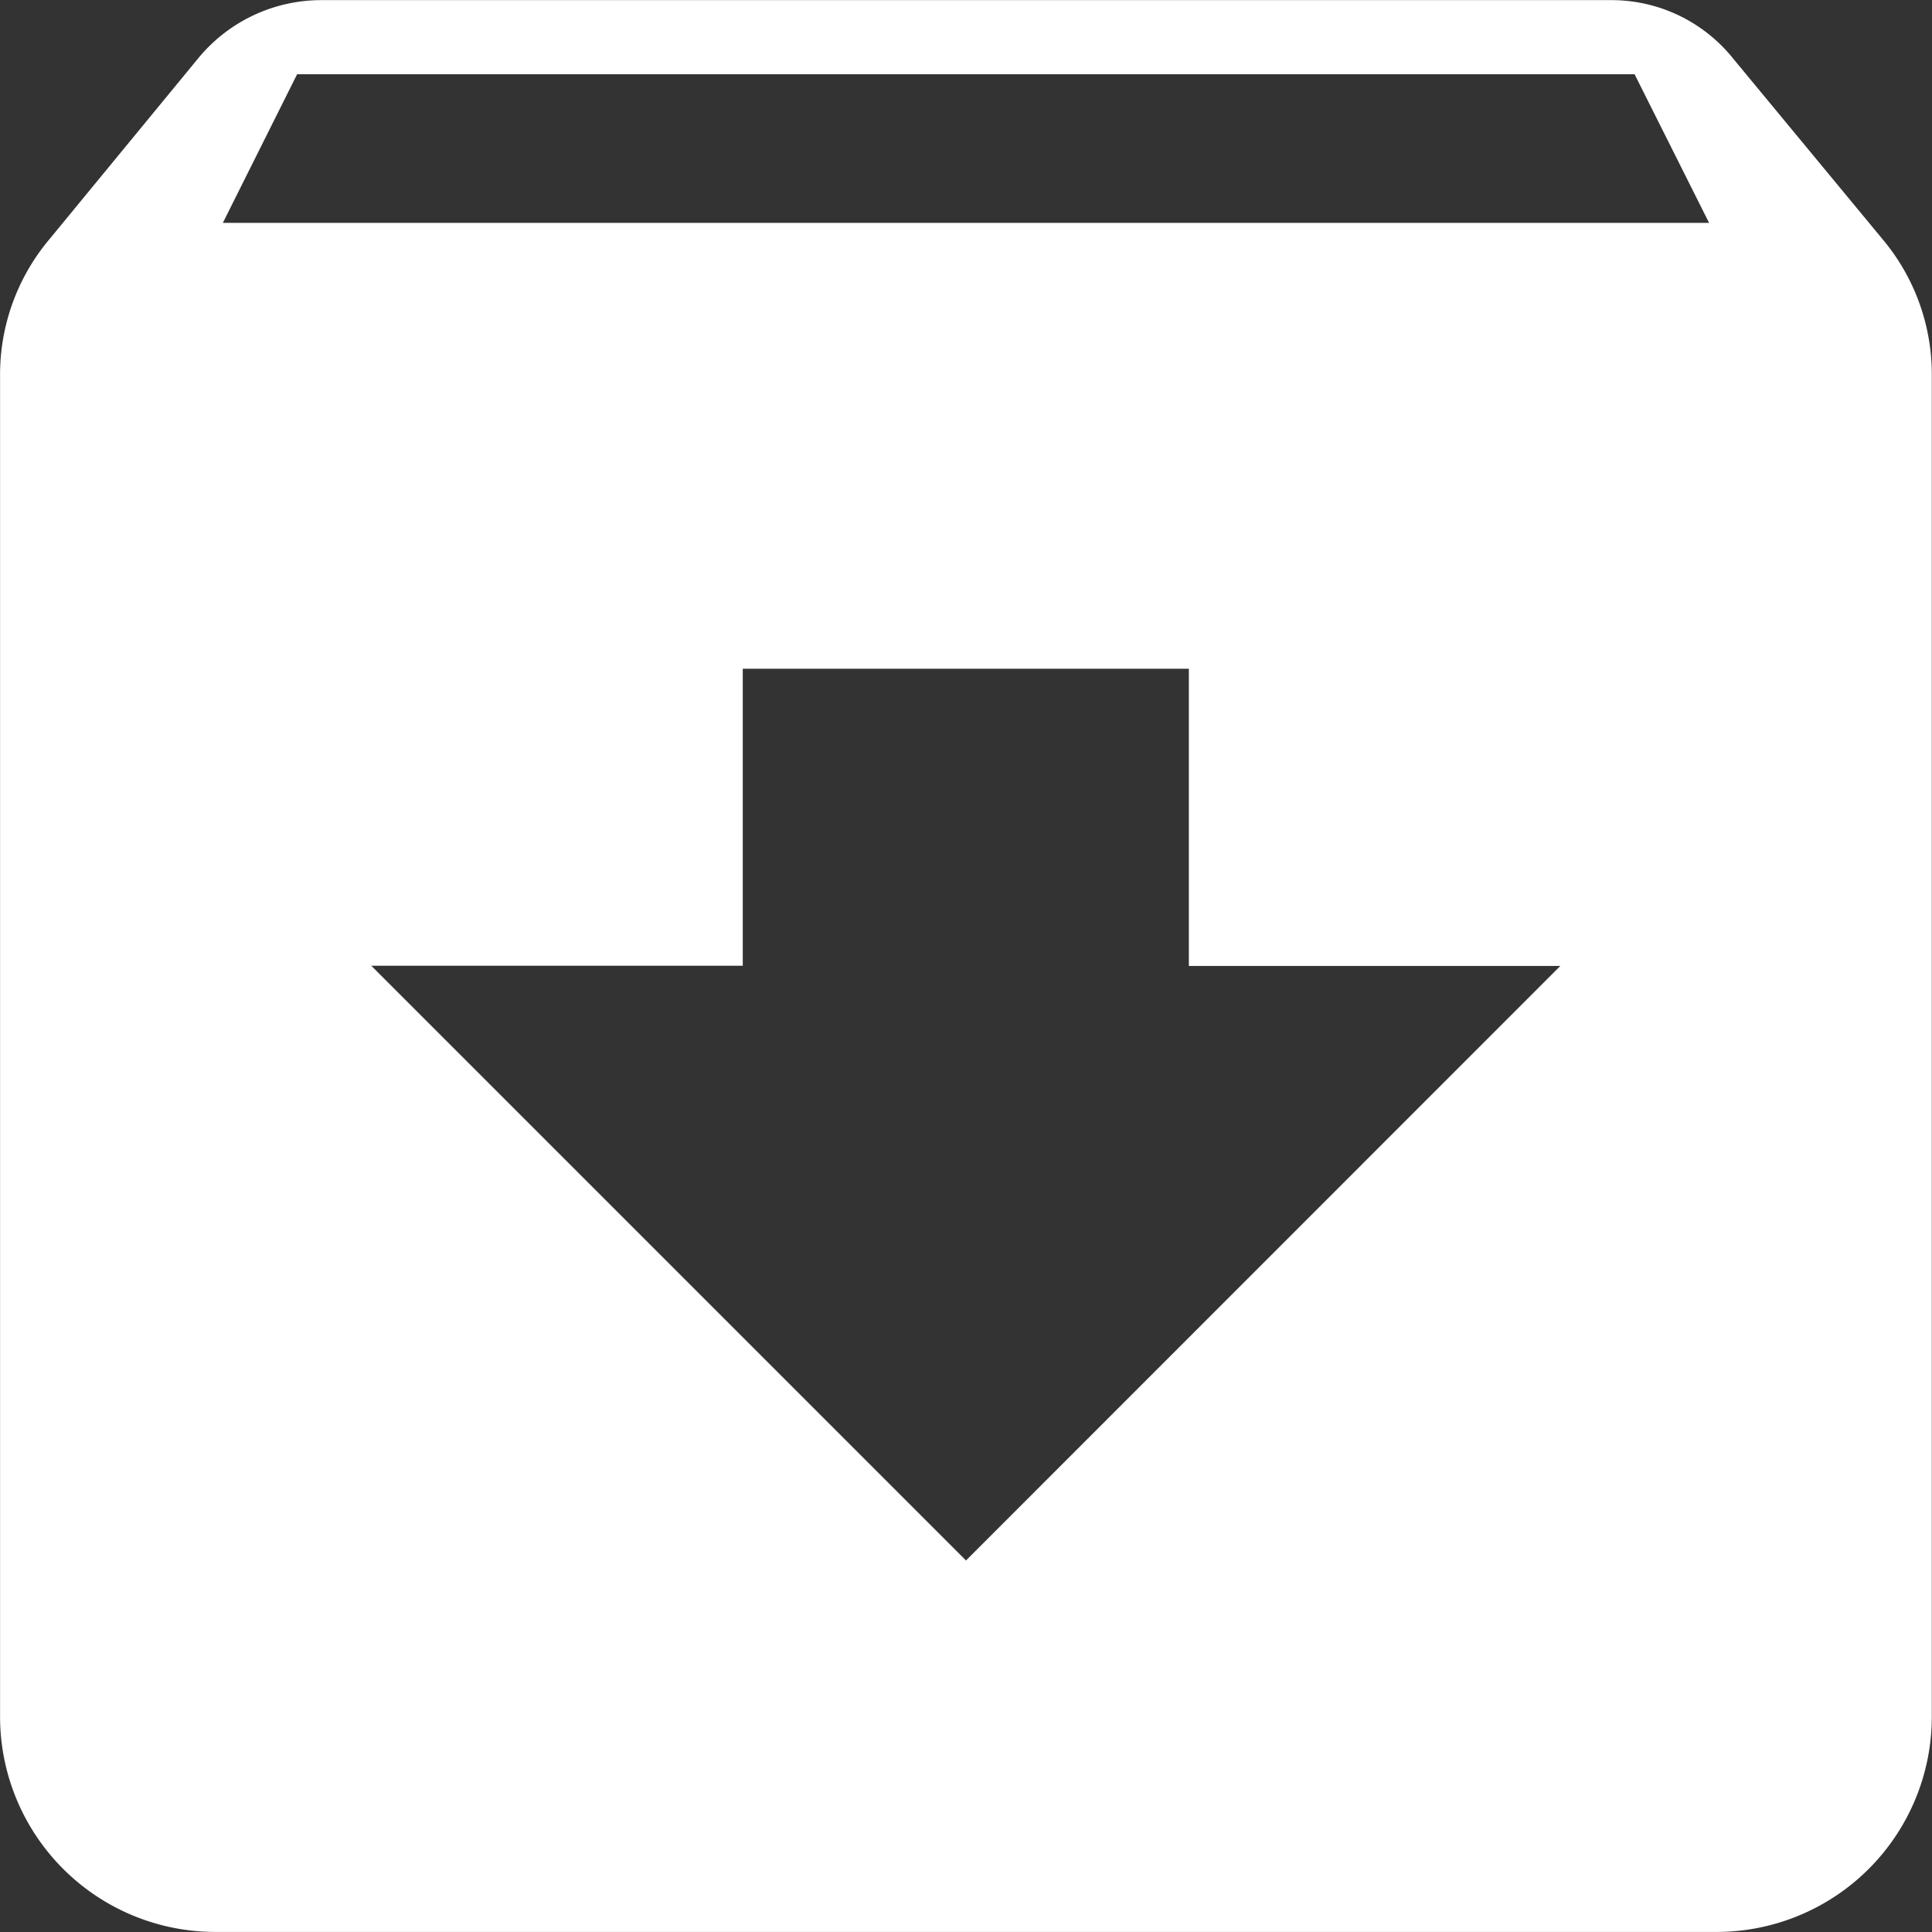<svg xmlns="http://www.w3.org/2000/svg" width="30.862" height="30.862" viewBox="0 0 30.862 30.862">
  <rect x="0" y="0" width="30.862" height="30.862" fill="#333333" stroke="none"/>
  <path id="安装" d="M94.072,67.82l-2.383-2.881A2.491,2.491,0,0,0,89.718,64H69.142a2.546,2.546,0,0,0-1.988.943L64.788,67.82A3.357,3.357,0,0,0,64,70V91.429a3.44,3.44,0,0,0,3.43,3.43h24a3.439,3.439,0,0,0,3.428-3.43V70A3.357,3.357,0,0,0,94.072,67.82ZM79.43,88.925l-9.5-9.5h5.934V74.68H82.99v4.748h5.934ZM67.559,67.558l1.186-2.374H90.11L91.3,67.558Z" transform="translate(-63.999 -63.998)" fill="#fff"/>
</svg>
